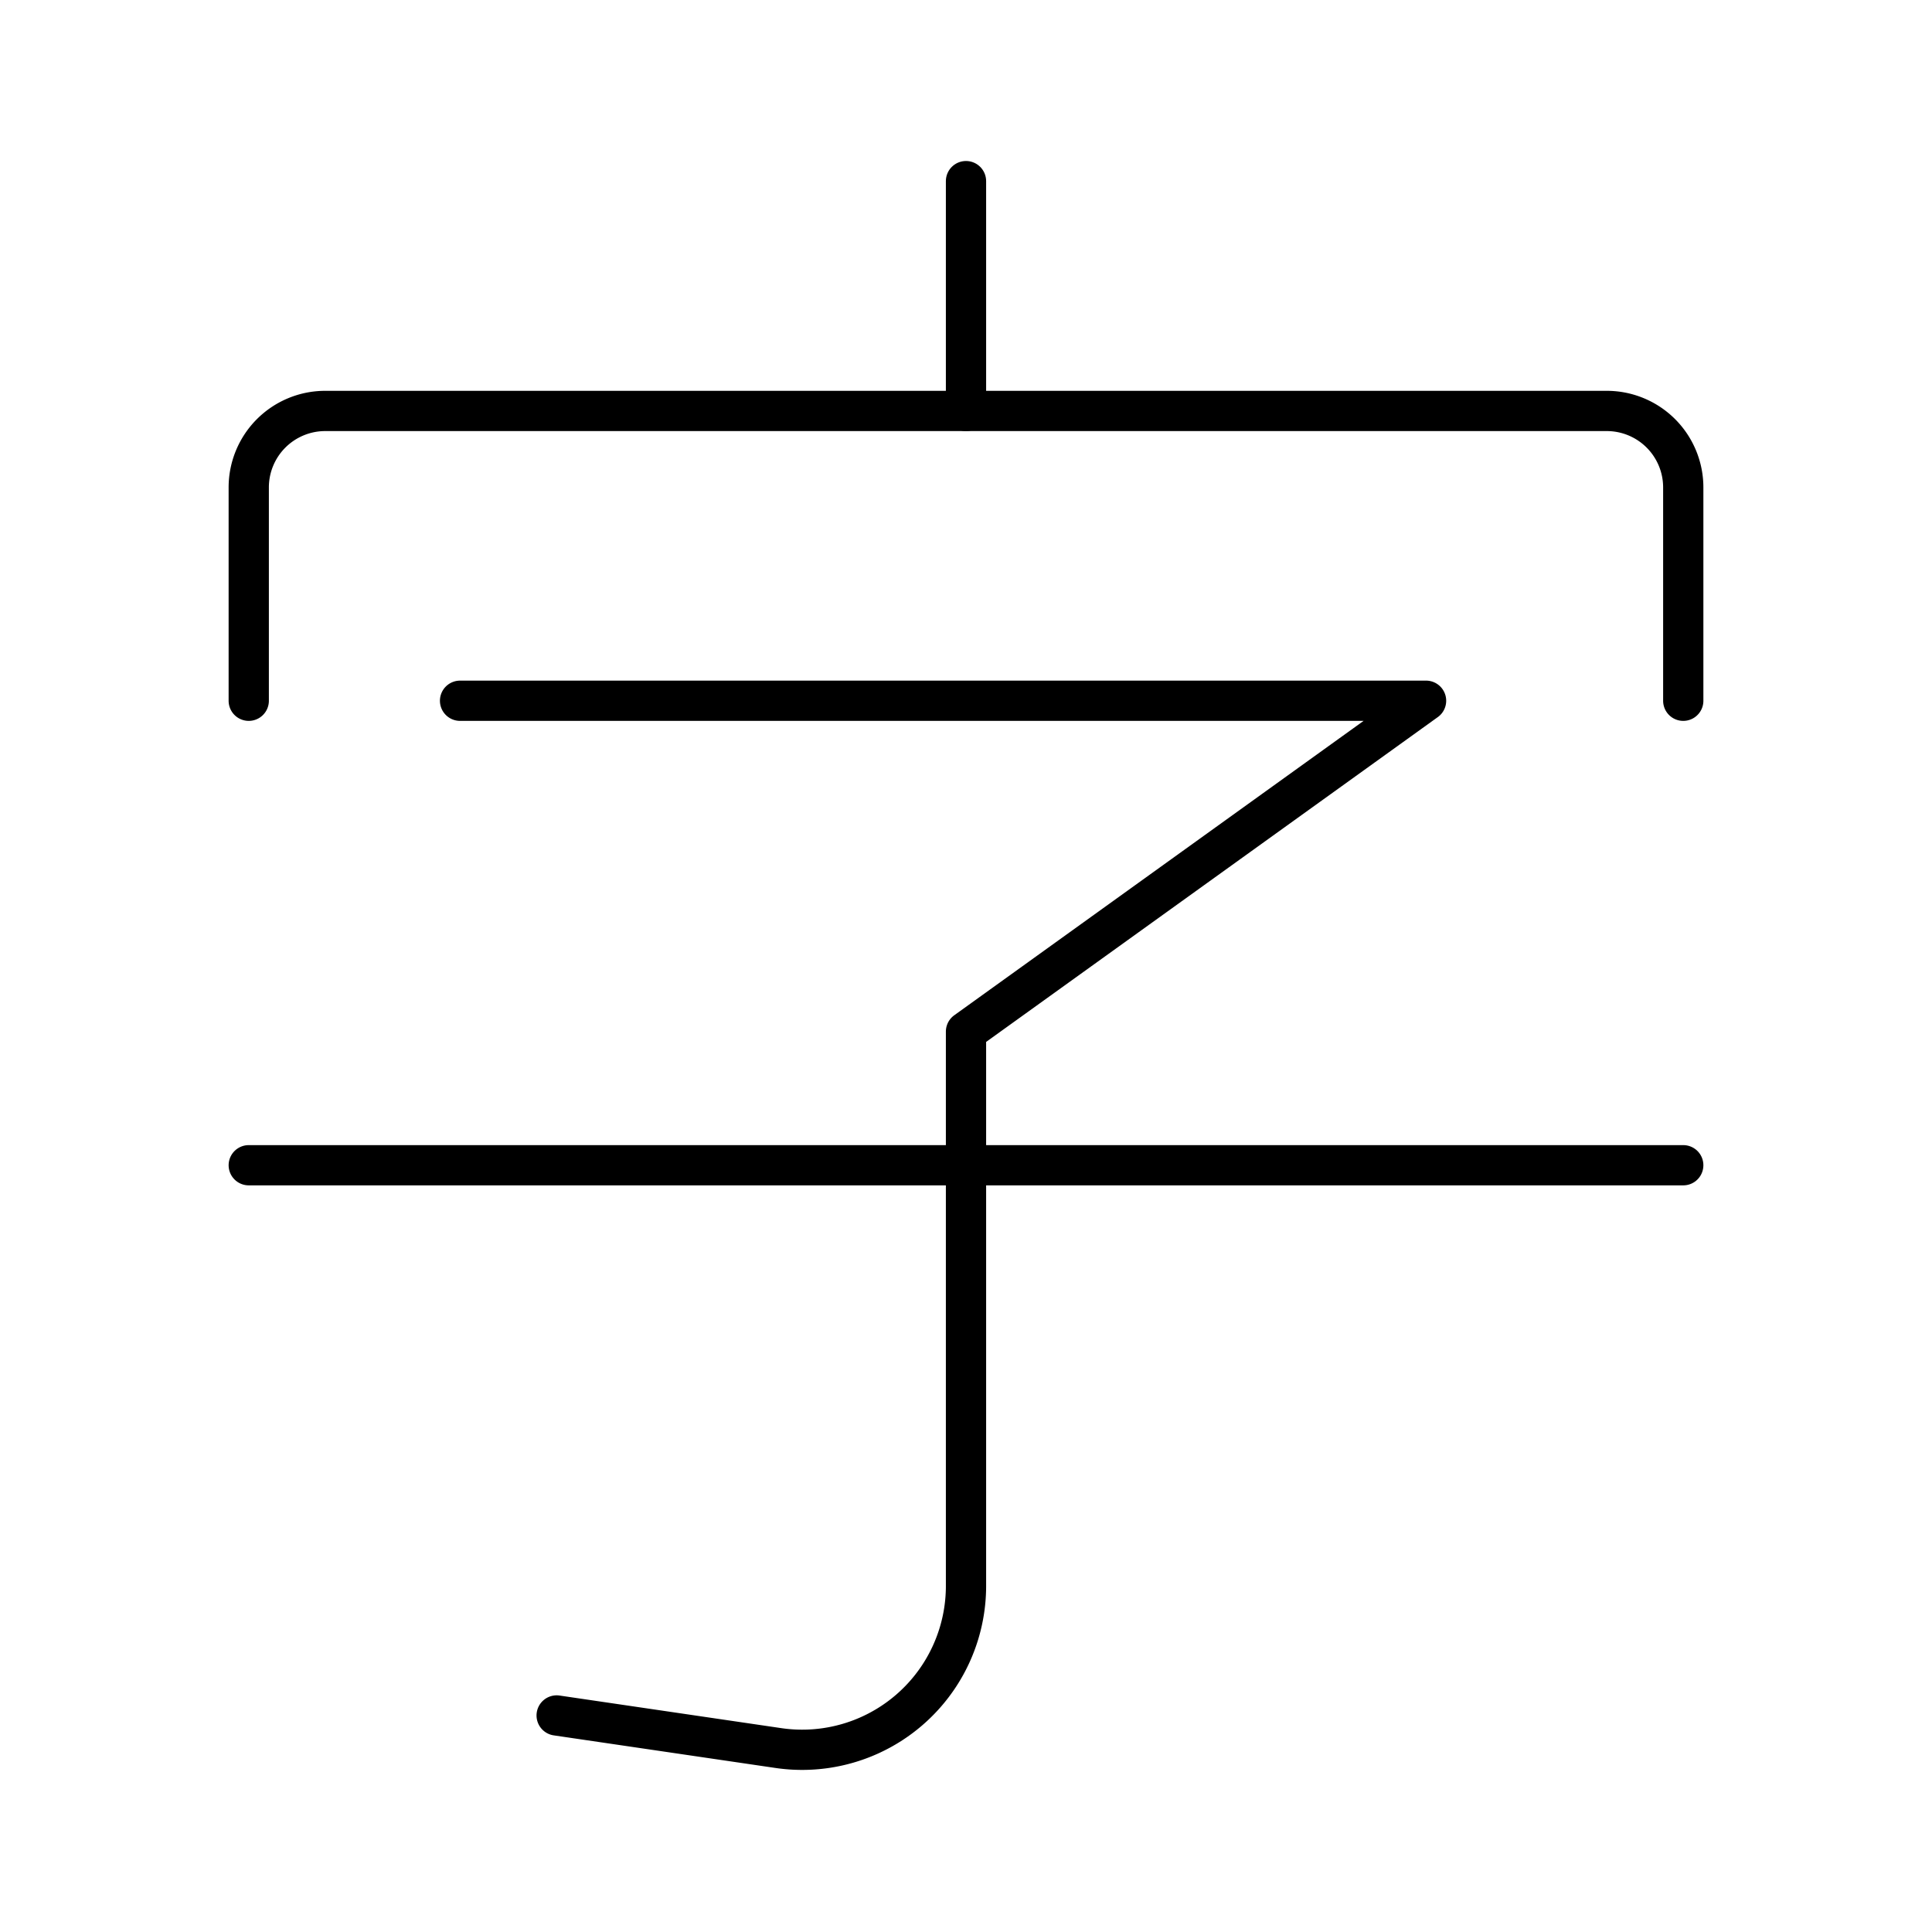 <?xml version="1.0" encoding="utf-8"?><!-- Скачано с сайта svg4.ru / Downloaded from svg4.ru -->
<svg width="800px" height="800px" viewBox="0 0 48 48" xmlns="http://www.w3.org/2000/svg"><defs><style>.a{fill:none;stroke:#000000;stroke-linecap:round;stroke-linejoin:round;}</style></defs><path class="a" d="M6.18,17.41v-5.3a1.9,1.9,0,0,1,1.9-1.9H39.92a1.9,1.9,0,0,1,1.9,1.9v5.3"/><line class="a" x1="24" y1="4.5" x2="24" y2="10.21"/><path class="a" d="M11.43,17.41h24L24,25.63v13.8a4.07,4.07,0,0,1-4.66,4l-5.51-.81"/><line class="a" x1="6.18" y1="28.95" x2="41.82" y2="28.95"/></svg>